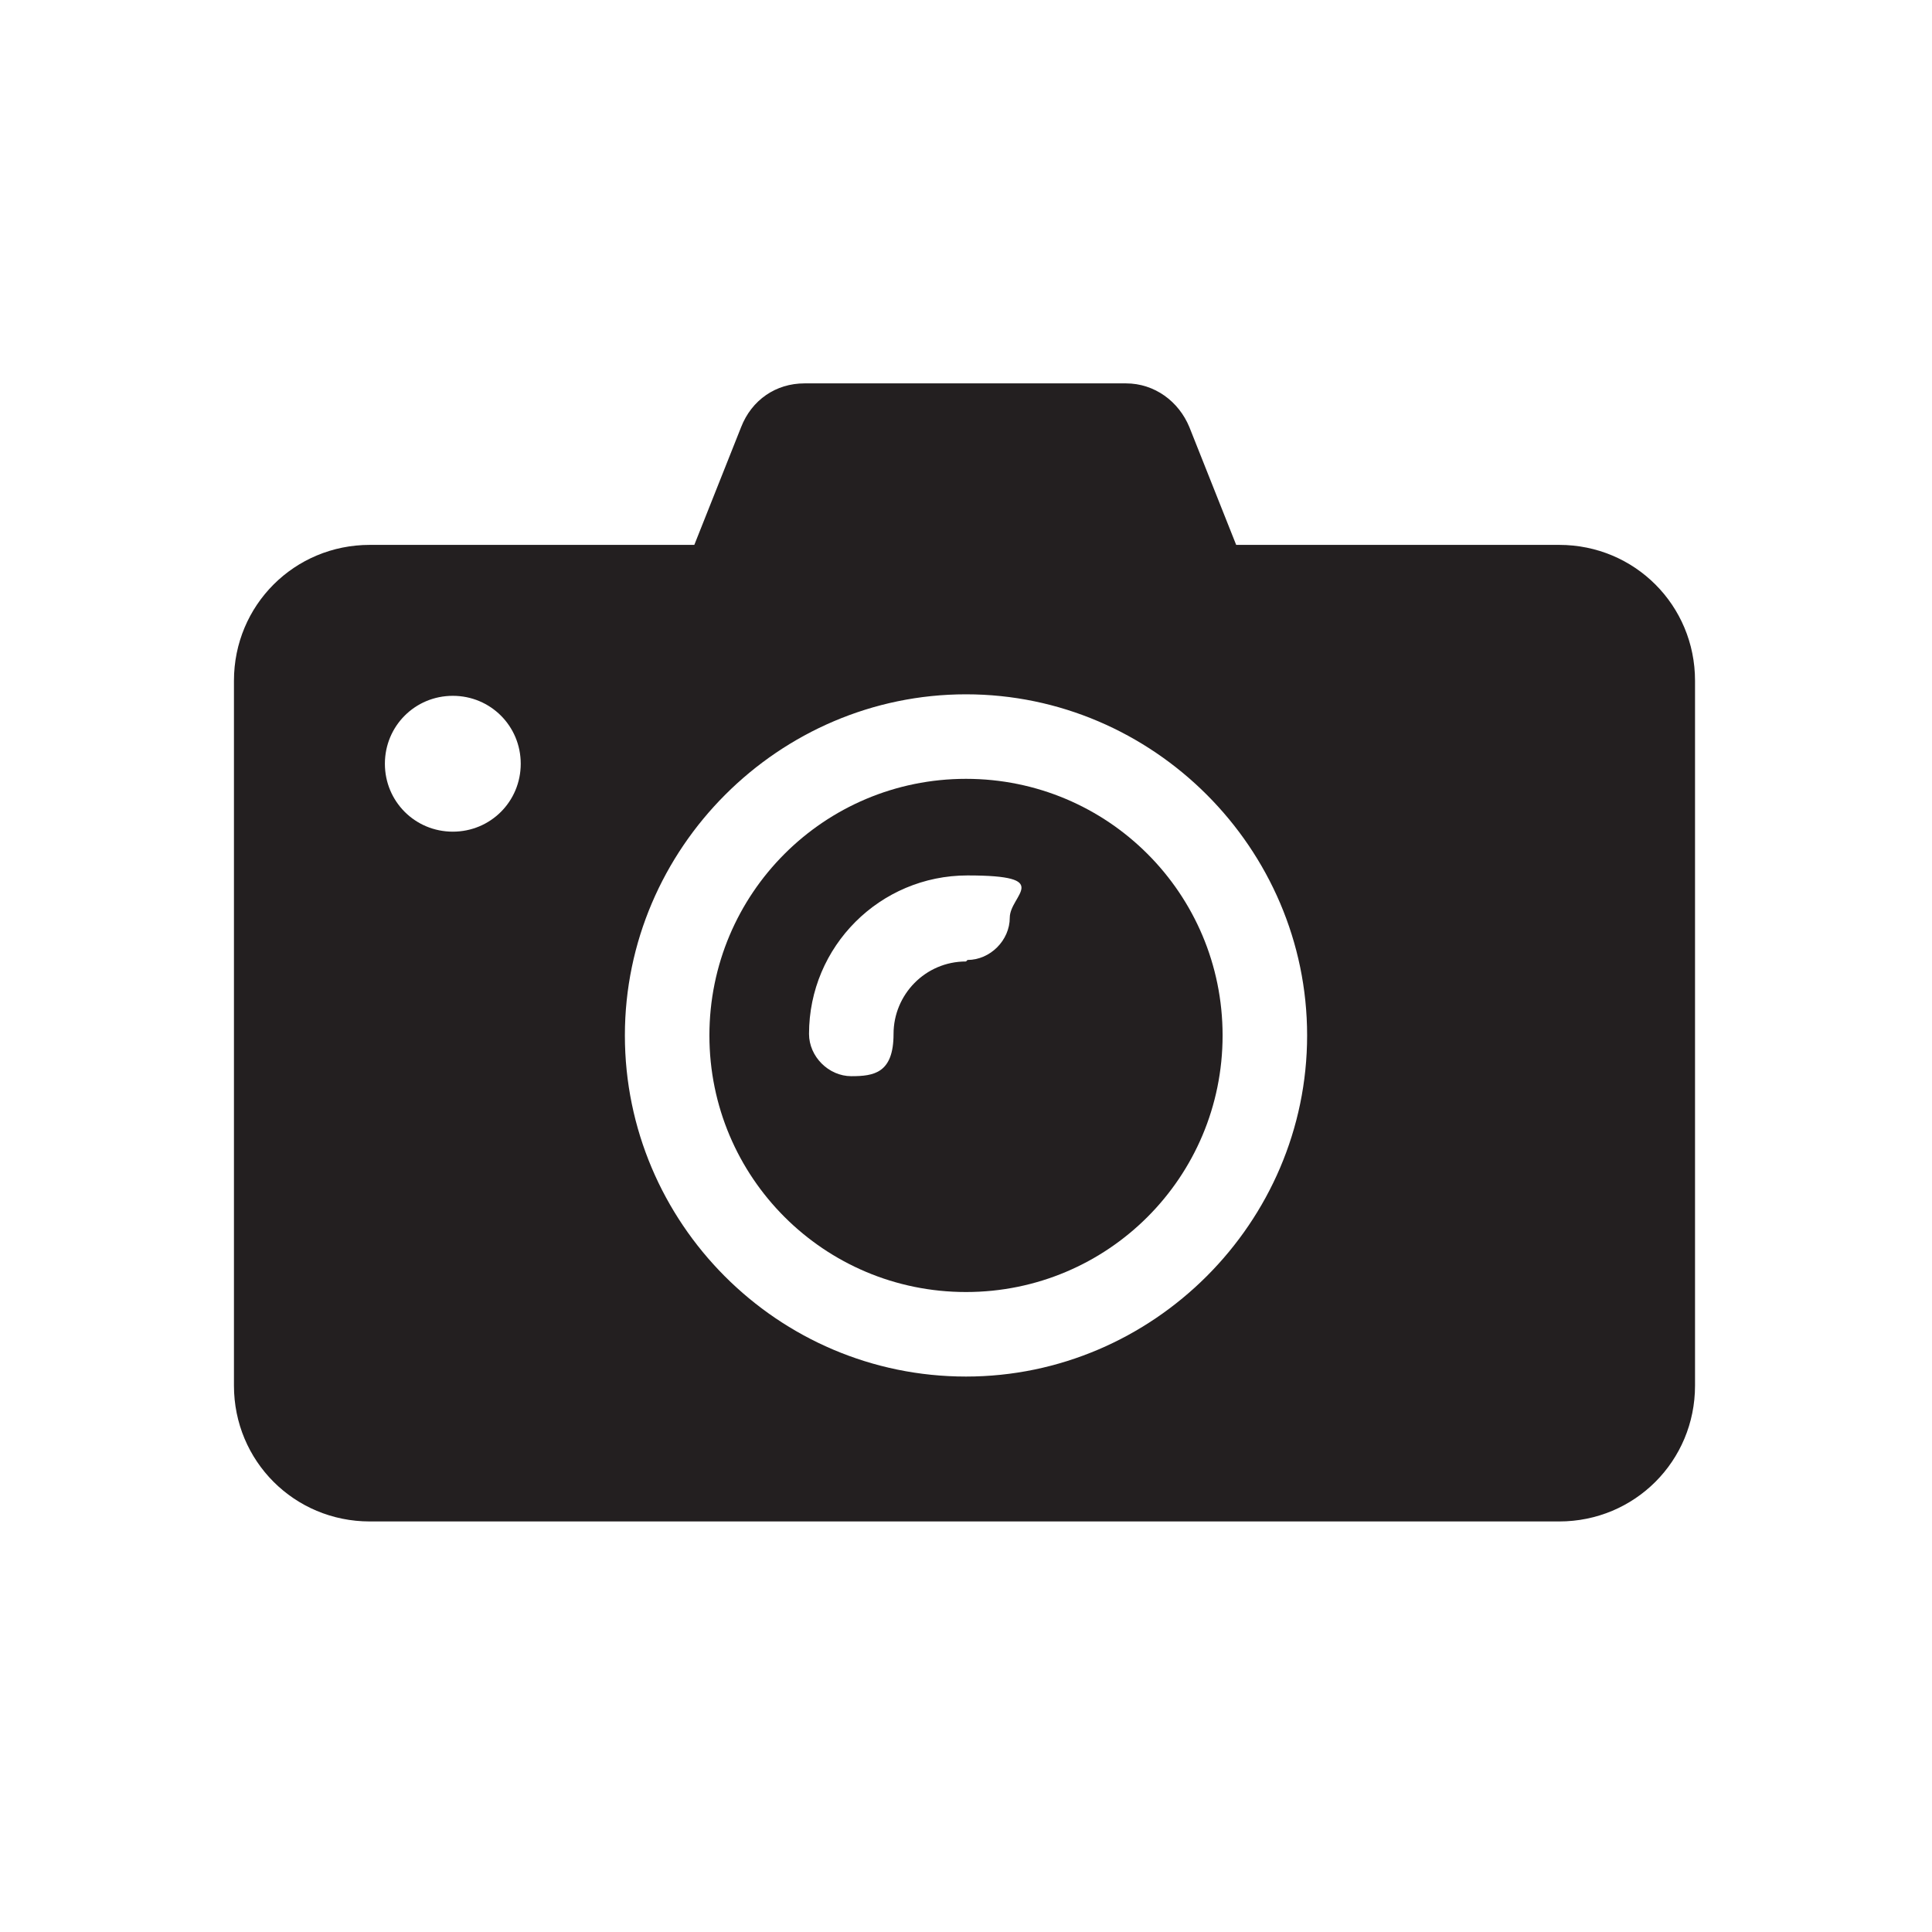 <?xml version="1.0" encoding="UTF-8"?>
<svg xmlns="http://www.w3.org/2000/svg" version="1.1" viewBox="0 0 128 128">
  <!-- Generator: Adobe Illustrator 29.3.1, SVG Export Plug-In . SVG Version: 2.1.0 Build 151)  -->
  <defs>
    <style>
      .st0 {
        stroke-width: 2px;
      }

      .st0, .st1, .st2, .st3, .st4 {
        stroke-miterlimit: 10;
      }

      .st0, .st1, .st4 {
        stroke: #231f20;
      }

      .st0, .st2, .st4 {
        fill: none;
      }

      .st5, .st3 {
        fill: #231f20;
      }

      .st6, .st1 {
        fill: #fff;
      }

      .st2 {
        stroke-linecap: round;
      }

      .st2, .st3 {
        stroke: #fff;
      }

      .st7 {
        fill: #58595b;
      }

      .st8 {
        display: none;
      }

      .st9 {
        fill: #d1d3d4;
      }
    </style>
  </defs>
  <g id="Layer_1" class="st8">
    <rect class="st9" x="-147.8" width="128" height="128" rx="5.7" ry="5.7"/>
    <rect class="st9" x="287.6" width="128" height="128" rx="5.7" ry="5.7"/>
    <rect class="st9" x="424.8" width="128" height="128" rx="5.7" ry="5.7"/>
    <rect class="st9" x="562" width="128" height="128" rx="5.7" ry="5.7"/>
    <rect class="st9" x="699.2" width="128" height="128" rx="5.7" ry="5.7"/>
    <rect class="st9" x="836.3" width="128" height="128" rx="5.7" ry="5.7"/>
    <rect class="st9" x="975.8" width="128" height="128" rx="5.7" ry="5.7"/>
    <rect class="st9" x="1115.2" width="128" height="128" rx="5.7" ry="5.7"/>
    <rect class="st9" x="1254.6" width="128" height="128" rx="5.7" ry="5.7"/>
    <rect class="st9" x="1394" width="128" height="128" rx="5.7" ry="5.7"/>
    <rect class="st9" x="1532.5" width="128" height="128" rx="5.7" ry="5.7"/>
    <rect class="st9" x="1810.4" width="128" height="128" rx="5.7" ry="5.7"/>
    <rect class="st9" x="1669" width="128" height="128" rx="5.7" ry="5.7"/>
    <g id="scuba">
      <path class="st7" d="M1485.8,92.1c4.4,1.7,9.4-.5,11.1-4.9s-.5-9.4-4.9-11.1c-4.4-1.7-9.4.5-11.1,4.9-1.7,4.4.5,9.4,4.9,11.1h0Z"/>
      <path class="st7" d="M1495.5,95.8l-14.3-.9-7-12.4c-.7-2-2.4-3.6-4.7-4.1l-34.6-8.9-12.9-17c-1.6-1.6-4.2-1.8-6-.3-1.8,1.6.5,3.4,2.1,5.2l9.8,19.5c.6.9,2,2,3,2.3l36.9,12.4,6.7,9.9.2.2c.8,1.1,2.1,1.8,3.5,1.8h17c2.1,0,3.9-1.7,4-3.8.1-2.2-1.6-4.1-3.8-4.2h0Z"/>
      <path class="st7" d="M1470.2,76.8l1.6.5c3,.8,6.1-1,6.9-4,.7-3-1-6.1-4-6.9l-1.6-.4-20.2-5.3c-1.2-.3-2.4.5-2.8,1.7l-1.6,6.3c-.3,1.2.4,2.5,1.6,2.8l20.1,5.2h0Z"/>
      <path class="st7" d="M1479.4,74.9h.4c.7.2,1.2-.4,1.2-1.3,0-.9-.5-1.7-1.2-1.8h-.4c0,0-4.5-.8-4.5-.8-.3,0-.5.2-.5.6v1.9c0,.4.2.7.5.8l4.5.8h0Z"/>
      <path class="st7" d="M1489.3,29.6c-2.3,2.3-5.9,2.2-8.2,0-2.7-2.7-7-2.8-9.8-.2-.1,0-4.3,4.2-8.4.2-1.3-1.3-3.1-2.1-5-2.1h0c-3.2,0-4.8,2-5,2.1-2.3,2.3-5.9,2.2-8.2,0s-7.2-2.8-10,0c-2.2,2.2-5.9,2.3-8.2,0-2.8-2.8-7.2-2.7-10,0l.9.9c2.2-2.2,5.8-2.4,8.2,0,1.3,1.3,3.1,2.1,5,2.1s3.6-.7,5-2.1c2.3-2.3,5.9-2.2,8.2,0,2.7,2.7,7,2.8,9.8.2.2-.1,1.6-1.9,4.3-1.9h0c1.6,0,3,.6,4.1,1.7,3.2,3.2,6.3,2.4,10,0,2.2-2.2,5.9-2.3,8.2,0,2.7,2.7,7.2,2.8,10,0,2.3-2.3,5.9-2.2,8.2,0l.9-.9c-2.7-2.8-7.2-2.8-10,0h0Z"/>
      <path class="st7" d="M1489.3,36.1c-2.3,2.3-5.9,2.2-8.2,0-2.7-2.7-7-2.8-9.8-.2-.1,0-4.3,4.2-8.4.2-1.3-1.3-3.1-2.1-5-2.1h0c-3.2,0-4.8,2-5,2.1-2.3,2.3-5.9,2.2-8.2,0s-7.2-2.8-10,0c-2.2,2.2-5.9,2.3-8.2,0-2.8-2.8-7.2-2.7-10,0l.9.9c2.2-2.2,5.8-2.3,8.2,0,1.3,1.3,3.1,2.1,5,2.1s3.6-.7,5-2.1c2.3-2.3,5.9-2.2,8.2,0,2.7,2.7,7,2.8,9.8.2.2-.1,1.6-1.9,4.3-1.9h0c1.6,0,3,.6,4.1,1.7,3.2,3.2,6.3,2.4,10,0,2.2-2.2,5.9-2.3,8.2,0,2.7,2.7,7.2,2.8,10,0,2.3-2.3,5.9-2.2,8.2,0l.9-.9c-2.7-2.8-7.2-2.8-10,0h0Z"/>
      <path class="st7" d="M1418.1,57.5s-12.1-4-10.7-15.6c1-8.7,2.3-6,2.3-6,0,0-3.8,14,7,14.2,6.7.2,6.7,4.1,6.7,4.1"/>
    </g>
    <g id="skiing">
      <path id="path5118" class="st7" d="M1007.2,74.5c-.7-4.6-.9-5.5-1.4-8.9,1.4,0,2.5,1.8,2.9,4.4s0,4.5-1.5,4.5Z"/>
      <path id="path2446" class="st7" d="M988.8,83.6c-1.2,0-2.3.8-2.4,2-.1,1.2.7,2.3,1.9,2.5l56.4,12.3h0c16.6,3.5,25.4,5,30.9,5.3s8.1-1.1,10.2-2.6c.7-.4,1.2-1.3,1.1-2.1,0-.9-.6-1.6-1.4-1.9-.8-.3-1.7-.2-2.4.4-2,1.4-2.4,2-7.2,1.7-4.8-.3-13.6-1.8-30.2-5.2l-56.3-12.3c-.2,0-.3,0-.5,0h0Z"/>
      <path id="path2452" class="st7" d="M1070.5,36.2c-2.5,3.9-7.7,5-11.6,2.5-3.9-2.5-5-7.7-2.5-11.6s7.7-5,11.6-2.5,5,7.7,2.5,11.6Z"/>
      <rect id="rect2459" class="st7" x="1019.8" y="44.2" width="41.2" height="10.9" rx="3.3" ry="3.3" transform="translate(191.4 653) rotate(-38.1)"/>
      <path id="path2469" class="st7" d="M1025.2,55.5c-1.4,0-2.6.8-3.2,2.1-.5,1.3-.2,2.8.8,3.7l13.6,13.6-8.9,13.8c-1,1.6-.6,3.7,1,4.7s3.7.6,4.7-1l10.4-16.1c.9-1.3.7-3.1-.4-4.2l-15.5-15.5c-.6-.7-1.5-1-2.4-1h0Z"/>
      <path id="path2471" class="st7" d="M1071.2,57.4c0,.4-.4.9-1,1l-57.6,11.3c-.6.1-9.9,1.6-11.6,1.6,1.5-.6,9.6-2.7,11.2-3l57.7-11.3c.6-.1,1.2.1,1.3.5Z"/>
      <path id="path2457" class="st7" d="M1052.8,36.6c-1.1-.5-1.4-1.3-2.3-.6-.8.7-1.2,1.7-.8,2.8l5.3,18.5c.4,1.5,2,2.5,3.6,2.4l14.9-1.2c1.2,0,2.1-.6,2.5-1.6s.2-2.1-.6-3-2-1.3-3.1-1.2l-12.1,1-3.8-13.4-1.5-1.7c-.2-1-1.1-1.5-2.1-1.9h0Z"/>
      <path id="path51181" class="st7" d="M1007.2,294.5c-.7-4.6-.9-5.5-1.4-9,1.4,0,2.5,1.8,2.9,4.4s0,4.5-1.5,4.5Z"/>
      <path id="path24461" class="st7" d="M988.8,303.6c-1.2,0-2.3.8-2.4,2-.1,1.2.7,2.3,1.9,2.5l56.4,12.3h0c16.6,3.5,25.4,5,30.9,5.3s8.1-1.1,10.2-2.6c.7-.5,1.2-1.3,1.1-2.1,0-.9-.6-1.6-1.4-1.9-.8-.3-1.7-.2-2.4.4-2,1.4-2.4,2-7.2,1.7s-13.6-1.8-30.2-5.2l-56.3-12.3c-.2,0-.3,0-.5,0h0Z"/>
      <path id="path24521" class="st7" d="M1070.5,256.3c-2.5,3.9-7.7,5-11.6,2.5-3.9-2.5-5-7.7-2.5-11.6s7.7-5,11.6-2.5c3.9,2.5,5,7.7,2.5,11.6h0Z"/>
      <rect id="rect24591" class="st7" x="1019.8" y="264.2" width="41.2" height="10.9" rx="3.3" ry="3.3" transform="translate(55.5 699.9) rotate(-38.1)"/>
      <path id="path24691" class="st7" d="M1025.2,275.5c-1.4,0-2.6.8-3.2,2.1-.5,1.3-.2,2.8.8,3.7l13.6,13.6-8.9,13.8c-1,1.6-.6,3.7,1,4.7s3.7.6,4.7-1l10.4-16.1c.9-1.3.7-3.1-.4-4.2l-15.5-15.5c-.6-.7-1.5-1-2.4-1h0Z"/>
      <path id="path24711" class="st7" d="M1071.2,277.5c0,.4-.4.9-1,1l-57.6,11.3c-.6.1-9.9,1.6-11.6,1.6,1.5-.6,9.6-2.7,11.2-3l57.7-11.3c.6-.1,1.2.1,1.3.5h0Z"/>
      <path id="path24571" class="st7" d="M1052.8,256.7c-1.1-.5-1.4-1.3-2.3-.6-.8.6-1.2,1.7-.8,2.8l5.3,18.5c.4,1.5,2,2.5,3.6,2.4l14.9-1.2c1.2,0,2.1-.6,2.5-1.6s.2-2.1-.6-3c-.8-.9-2-1.3-3.1-1.2l-12.1,1-3.8-13.4-1.5-1.7c-.2-1-1.1-1.5-2.1-1.9h0Z"/>
    </g>
    <g id="Cit_Science" class="st8">
      <g>
        <path class="st7" d="M90.9,94.5h-13.7l-4.2-13.2c7-3.9,11.4-11.3,11.4-19.4s-6.5-18.4-15.8-21.2l.5-.8c.9-1.6.4-3.7-1.3-4.7l-5.2-3c-1.6-1-3.7-.4-4.7,1.3l-14,24.5c-.2.3-.2.7-.1,1,0,.3.3.6.6.8l8.9,5.1c.2.1.4.2.7.2.5,0,.9-.2,1.2-.7l9.2-16.2c6.7,1,11.8,6.8,11.8,13.7s-2.6,9.4-6.8,11.9c-1.1-.9-2.5-1.4-4-1.4h-25.4c-1.9,0-3.4,1.6-3.4,3.4s1.5,3.4,3.4,3.4h15.4l-4.8,15.1h-13.7c-.7,0-1.3.6-1.3,1.3v6.6c0,.7.6,1.3,1.3,1.3h53.8c.7,0,1.3-.6,1.3-1.3v-6.6c0-.7-.6-1.3-1.3-1.3h0ZM64,77.1c2.2,0,4,1.8,4,4s-1.8,4-4,4-4-1.8-4-4,1.8-4,4-4Z"/>
        <path class="st7" d="M64,82.8c.9,0,1.7-.7,1.7-1.7s-.7-1.7-1.7-1.7-1.7.7-1.7,1.7.7,1.7,1.7,1.7Z"/>
        <path class="st7" d="M43.2,65.2l6.2,3.6c.2.1.4.2.7.2.5,0,.9-.2,1.2-.7l.6-1.1-8.5-4.9-.6,1.1c-.2.3-.2.7-.1,1,0,.3.3.6.6.8Z"/>
        <path class="st7" d="M69.3,32.9c.2.1.4.3.6.4l1.6-2.8c.4-.6.1-1.5-.5-1.8l-4.4-2.5c-.3-.2-.7-.2-1-.1-.3,0-.6.3-.8.6l-1.6,2.8c.3.1.6.2.9.4l5.2,3h0Z"/>
      </g>
    </g>
  </g>
  <g id="SUP" class="st8">
    <g id="SUP1" data-name="SUP">
      <path class="st5" d="M103.7,110.4c-3.1,3.1-8,3-11.1,0-3.6-3.7-9.5-3.7-13.2-.3-.2,0-5.9,5.7-11.3.3-1.8-1.8-4.2-2.8-6.8-2.8h0c-4.3,0-6.5,2.7-6.8,2.8-3.1,3.1-8,3-11.1,0s-9.8-3.7-13.5,0c-3,3-8,3.1-11.1,0s-9.8-3.7-13.5,0l1.2,1.2c3-3,7.9-3.2,11.1,0,1.8,1.8,4.2,2.8,6.8,2.8s4.9-.9,6.8-2.8c3.1-3.1,8-3,11.1,0,3.6,3.6,9.5,3.7,13.3.3.3-.2,2.1-2.5,5.8-2.5h0c2.1,0,4.1.8,5.6,2.3,4.3,4.3,8.5,3.2,13.5,0,3-3,8-3.1,11,0,3.7,3.7,9.7,3.8,13.5,0s8.1-3,11.1,0l1.2-1.2c-3.7-3.7-9.8-3.7-13.5,0h0Z"/>
      <path id="path24522" class="st5" d="M72.5,10.1c1.7,5.3-1.2,10.9-6.5,12.6-5.3,1.7-10.9-1.2-12.6-6.5-1.7-5.3,1.2-10.9,6.5-12.6,5.3-1.7,10.9,1.2,12.6,6.5Z"/>
      <path id="rect24592" class="st5" d="M60.1,25.1l4.5.2c1.9,0,3.5,1.7,3.5,3.6l-.3,35.9c0,1.9-1.6,3.4-3.5,3.3l-4.5-.2c-1.9,0-3.5-1.7-3.5-3.6l.3-35.9c0-1.9,1.6-3.4,3.5-3.3Z"/>
      <path id="rect24593" class="st5" d="M60.4,66.3h3.3c1.4.1,2.5,1.3,2.5,2.7l-.6,26.7c0,1.4-1.2,2.5-2.6,2.5h-3.3c-1.4-.1-2.5-1.3-2.5-2.7l.6-26.7c0-1.4,1.2-2.5,2.6-2.5Z"/>
      <path id="path24441" class="st5" d="M61.7,27.6c-1,.4-1.8,1.2-2.2,2.2-.3,1-.1,2.2.5,3.1l13,18.2c1,1.5,3.1,1.9,4.6.9l14.4-8.8c1.1-.6,1.8-1.8,1.8-3,0-1.3-.7-2.4-1.8-3s-2.5-.5-3.5.2l-11.7,7.2-11.1-15.6c-.9-1.3-2.5-1.8-4-1.3Z"/>
      <path id="path34441" class="st5" d="M60.7,29.1c-1.1.2-2.1.9-2.7,1.9s-.5,2.2,0,3.3l11.5,24.1c.1.3.3.6.5.8l11.2,12.9c1.3,1.5,3.6,1.7,5.1.4s1.7-3.6.4-5.1l-10.9-12.5-11.2-23.7c-.7-1.5-2.2-2.3-3.8-2.1Z"/>
      <path id="path34361" class="st5" d="M90.6,35.6c.5.1.8.8.7,1.6l-14.9,73.1c-.1.7-2.9,12.4-3.8,14.4,0-2,1.5-12.6,1.9-14.6l14.9-73.3c.2-.8.7-1.4,1.3-1.2h0Z"/>
      <path class="st5" d="M4.8,98.1h118.5c1.9,0,3.4,1.5,3.4,3.4h0c0,1.9-1.5,3.4-3.4,3.4H4.8c-1.9,0-3.4-1.5-3.4-3.4h0c0-1.9,1.5-3.4,3.4-3.4Z"/>
      <path class="st5" d="M72.6,124.8h0c-2.6-.5-5.2-3.1-4.7-5.6l2-5.8c.5-2.6,3.2-6.1,5.8-5.7h0c2.6.5,3.9,4.8,3.5,7.3v6.1c-.6,2.6-4,4.1-6.5,3.6Z"/>
    </g>
  </g>
  <g id="photography">
    <g id="photography1" data-name="photography">
      <g>
        <path class="st5" d="M64,51.6c-9.4,0-17,7.6-17,17s7.6,17,17,17,17-7.6,17-17-7.6-17-17-17ZM64,63.7c-2.7,0-4.8,2.2-4.8,4.8s-1.3,2.8-2.8,2.8-2.8-1.3-2.8-2.8c0-5.8,4.7-10.5,10.5-10.5s2.8,1.3,2.8,2.8-1.3,2.8-2.8,2.8h0Z"/>
        <path class="st5" d="M103.4,36.1h-21.5l-3.1-7.8c-.7-1.7-2.3-2.9-4.2-2.9h-21.3c-1.9,0-3.5,1.1-4.2,2.9l-3.1,7.8h-21.5c-5,0-9,4-9,9v46.7c0,5,4,9,9,9h78.8c5,0,9-4,9-9v-46.7c0-5-4-9-9-9ZM30,55.1c-2.5,0-4.5-2-4.5-4.5s2-4.5,4.5-4.5,4.5,2,4.5,4.5-2,4.5-4.5,4.5ZM64,91.2c-12.5,0-22.6-10.2-22.6-22.6s10.2-22.6,22.6-22.6,22.6,10.2,22.6,22.6-10.2,22.6-22.6,22.6Z"/>
      </g>
    </g>
  </g>
  <g id="mountaineer" class="st8">
    <g id="mountaineering">
      <g>
        <g>
          <path class="st5" d="M55.5,26.9c5.9-2.1,8.9-8.7,6.7-14.9-2.2-6.1-8.7-9.5-14.5-7.4-5.9,2.1-8.9,8.7-6.7,14.9,2.2,6.1,8.7,9.5,14.5,7.4Z"/>
          <path class="st5" d="M70.7,46.1c.5.2,1,.3,1.5.3.9,0,1.9-.3,2.6-1l16.5-15c1.6-1.4,1.7-3.9.2-5.5-1.4-1.6-3.9-1.7-5.5-.2l-14.6,13.4-14.3-6.1c-.7-.5-1.6-.8-2.5-1.1h0s0,0-.1,0c-.1,0-.3,0-.4-.1-.1,0-.2,0-.3,0-.1,0-.3,0-.4,0-.1,0-.2,0-.4,0-.1,0-.2,0-.4,0-.1,0-.3,0-.4,0,0,0,0,0,0,0-1,0-2,.3-2.9.7l-27.1,7.1c-1.3.4-2.4,1.4-2.7,2.7-.4,1.3,0,2.8,1,3.7l15,15.3c.8.8,1.8,1.2,2.8,1.2s2-.4,2.7-1.1c1.5-1.5,1.6-3.9,0-5.5l-10.3-10.5,13.8-3.6-2.1,22.4c-.1,1.4.1,2.8.7,4,.2,1.2,1,2.4,2.2,2.9,1.2,1,2.7,1.7,4.4,1.9l13.3,5.7,8,22.4c.6,1.6,2.1,2.6,3.6,2.6s.9,0,1.3-.2c2-.7,3.1-2.9,2.3-4.9l-8.6-23.9c-.4-1-1.1-1.8-2.1-2.2l-9.5-4.1c0,0,0-.2.1-.3l7.6-4,18,20c.6.7,1.4,1,2.3,1s1.5-.3,2-.8c1.3-1.1,1.4-3.1.2-4.3l-19.6-21.8c-.9-1-2.5-1.3-3.7-.7l-5.8,3.1,1.7-17.5,10,4.3h0Z"/>
        </g>
        <polygon class="st5" points="30.7 148 63.9 107.6 78.5 101.2 104.9 57 117.9 43.4 136.5 6.6 136.5 148 30.7 148"/>
        <polygon class="st5" points="128.7 -25.5 67.4 50.5 37.6 56.7 7.8 129.8 9.6 129.8 38.9 58.2 68.4 52 130 -24.4 128.7 -25.5"/>
      </g>
    </g>
  </g>
  <g id="snorkel" class="st8">
    <g id="snorkel1" data-name="snorkel">
      <g>
        <path class="st5" d="M100.7,65.8h-14.6v-8.9h14.6c1.3,0,2.4,1.1,2.4,2.4v4.1c0,1.3-1.1,2.4-2.4,2.4Z"/>
        <path class="st5" d="M66.4,89.7c-1.6-.5-3.4.4-3.9,2-.3.9-2.4,2.3-5.5,2.3s-5.1-1.3-5.4-2.3c-.6-1.6-2.4-2.5-4-1.9-1.6.6-2.5,2.4-1.9,4,1,2.7,3.5,4.7,6.7,5.7v1.1c0,.9.7,1.7,1.7,1.7h6.8c.9,0,1.7-.7,1.7-1.7v-.9c0-.2,0-.3,0-.5,3-1.1,5.2-3.2,6-5.7.5-1.6-.4-3.4-2-3.9h0Z"/>
        <path class="st5" d="M73.6,79.3c-7,0-13.2-4.2-15.8-10.8-.3-.8-.4-1.3-1.1-1.3s-.7.5-1,1.3c-2.5,6.5-8.7,10.8-15.8,10.8s-16.9-7.6-16.9-16.9,6.5-15.9,15.9-15.9h35.6c9.4,0,15.9,6.5,15.9,15.9s-7.6,16.9-16.9,16.9ZM56.8,62.2c2.7,0,4.8,2.2,5.7,4.5,1.8,4.6,6.2,7.6,11.1,7.6s11.9-5.3,11.9-11.9-4.4-10.9-10.9-10.9h-35.6c-6.5,0-10.9,4.4-10.9,10.9s5.3,11.9,11.9,11.9,9.3-3,11.1-7.6c.9-2.2,3-4.5,5.7-4.5Z"/>
        <path class="st5" d="M98.4,13.4h-5.8c-.2,0-.5,0-.7,0v41.9h7.2V13.3c-.2,0-.5,0-.7,0Z"/>
        <path class="st5" d="M92.6,7.5h5.8c.9,0,1.7.7,1.7,1.7v.9c0,.9-.7,1.7-1.7,1.7h-5.8c-.9,0-1.7-.7-1.7-1.7v-.9c0-.9.7-1.7,1.7-1.7Z"/>
        <path class="st5" d="M91.9,67.4v30.6c0,8.7-7.1,15.8-15.8,15.8s-12.2-4.1-14.6-9.8h-.7c0,0-.2,0-.3,0h-6.6c2.6,9.8,11.6,17,22.2,17s23-10.3,23-23v-30.6h-7.2Z"/>
      </g>
    </g>
  </g>
  <g id="scuba1" data-name="scuba" class="st8">
    <g id="scuba2" data-name="scuba">
      <path class="st5" d="M105.7,101.9c5.9,2.3,12.6-.7,14.9-6.6,2.3-5.9-.7-12.6-6.6-14.9-5.9-2.3-12.6.7-14.9,6.6-2.3,6,.7,12.6,6.6,14.9h0Z"/>
      <path class="st5" d="M118.7,106.8l-19.3-1.2-9.4-16.6c-1-2.7-3.3-4.8-6.3-5.5l-46.6-11.9-17.3-22.9c-2.1-2.2-5.7-2.4-8-.4-2.4,2.1.7,4.6,2.8,7.1l13.2,26.2c.8,1.3,2.7,2.7,4.1,3.1l49.7,16.8,9.1,13.4.2.3c1,1.5,2.8,2.5,4.7,2.5h22.8c2.8,0,5.2-2.2,5.4-5.1.2-3-2.1-5.5-5-5.7h0Z"/>
      <path class="st5" d="M84.6,81.3l2.2.6c4,1,8.2-1.3,9.2-5.4,1-4-1.4-8.2-5.4-9.2l-2.2-.6-27.2-7.1c-1.7-.4-3.3.6-3.7,2.3l-2.2,8.5c-.4,1.7.5,3.4,2.2,3.8l27,7h0Z"/>
      <path class="st5" d="M97,78.7h.5c.9.2,1.6-.6,1.7-1.8,0-1.2-.7-2.3-1.6-2.4h-.5c0,0-6-1.1-6-1.1-.4,0-.7.3-.7.8v2.5c0,.5.2.9.6,1l6,1h0Z"/>
      <path class="st5" d="M110.3,17.7c-3.1,3.1-8,3-11,0-3.6-3.6-9.4-3.7-13.2-.3-.2,0-5.8,5.6-11.3.3-1.8-1.8-4.2-2.8-6.7-2.8h0c-4.2,0-6.5,2.7-6.7,2.8-3.1,3.1-8,3-11,0s-9.7-3.7-13.4,0c-3,3-7.9,3.1-11,0-3.8-3.8-9.8-3.7-13.4,0l1.2,1.2c2.9-2.9,7.8-3.2,11,0,1.8,1.8,4.2,2.8,6.7,2.8s4.9-.9,6.7-2.8c3.1-3.1,8-3,11,0,3.6,3.6,9.4,3.7,13.2.3.3-.2,2.1-2.5,5.8-2.5h0c2.1,0,4,.8,5.5,2.3,4.3,4.2,8.4,3.2,13.4,0,3-3,7.9-3.1,11,0,3.7,3.7,9.7,3.7,13.4,0,3.1-3.1,8-3,11,0l1.2-1.2c-3.7-3.7-9.7-3.7-13.4,0h0Z"/>
      <path class="st5" d="M110.3,26.5c-3.1,3.1-8,3-11,0-3.6-3.6-9.4-3.7-13.2-.3-.2,0-5.8,5.6-11.3.3-1.8-1.8-4.2-2.8-6.7-2.8h0c-4.2,0-6.5,2.7-6.7,2.8-3.1,3.1-8,3-11,0s-9.7-3.7-13.4,0c-3,3-7.9,3.1-11,0-3.8-3.8-9.8-3.7-13.4,0l1.2,1.2c2.9-2.9,7.8-3.2,11,0,1.8,1.8,4.2,2.8,6.7,2.8s4.9-.9,6.7-2.8c3.1-3.1,8-3,11,0,3.6,3.6,9.4,3.7,13.2.3.3-.2,2.1-2.5,5.8-2.5h0c2.1,0,4,.8,5.5,2.3,4.3,4.2,8.4,3.2,13.4,0,3-3,7.9-3.1,11,0,3.7,3.7,9.7,3.7,13.4,0,3.1-3.1,8-3,11,0l1.2-1.2c-3.7-3.7-9.7-3.7-13.4,0h0Z"/>
      <path class="st5" d="M14.6,55.4S-1.7,49.9.1,34.4c1.4-11.6,3.1-8,3.1-8,0,0-5.1,18.8,9.4,19.2,9,.2,9,5.5,9,5.5"/>
    </g>
  </g>
  <g id="helicopter" class="st8">
    <g id="helicopter1" data-name="helicopter">
      <g>
        <path class="st5" d="M80,51c-1-1.8-2.8-2.9-4.9-2.9h-7.6c-2,0-3.8,1.1-4.8,2.8l-3.2,5.7,22.4-1.9-1.9-3.6h0Z"/>
        <path class="st5" d="M126.9,42.7h-55.5c-.6,0-1.1-.5-1.1-1.1s.5-1.1,1.1-1.1h55.5c.6,0,1.1.5,1.1,1.1s-.5,1.1-1.1,1.1Z"/>
        <path class="st5" d="M71.4,49.9c-1.1,0-1.9-.8-1.9-1.9v-7.7c0-1.1.8-1.9,1.9-1.9s1.9.8,1.9,1.9v7.7c0,1.1-.8,1.9-1.9,1.9Z"/>
        <path class="st5" d="M71.4,42.7H15.9c-.6,0-1.1-.5-1.1-1.1s.5-1.1,1.1-1.1h55.5c.6,0,1.1.5,1.1,1.1s-.5,1.1-1.1,1.1Z"/>
        <path class="st5" d="M82.7,54.7c-1.1-.3-2.5-.4-4.2-.4-10.5,0-30.5,4.4-30.5,4.4l-29.9,1.4-11.1-16.2H-.8l9.6,21.4h40.4s17.9,16.7,21.7,16.7h28.9c8.4,0,13-2.1,13-6.6,0-9.5-22.4-18.9-30.2-20.8ZM82.3,75.6l-12.4-.6c-1,0-1.9-.7-2.2-1.7l-3.6-11c-.5-1.5.6-3,2.3-3.1l10-.3c1,0,1.9.5,2.3,1.3l6.1,12c.8,1.6-.5,3.5-2.3,3.4h0ZM110.3,76.7h0c0,0-5.6.9-14.7-2.3-2.3-.8-7.3-10.1-10.3-16.6,3.8,1.3,9.2,3.5,14.3,6.4,7,4,11,8.1,11,11.3s0,.8-.2,1.2h0Z"/>
        <path class="st5" d="M111.3,86.5c-.5-.2-1,0-1.2.5,0,0-.8,1.6-4.6,1.6h-5.7l-3.8-6.9c-.3-.5-.8-.6-1.3-.4s-.6.8-.4,1.3l3.3,6h-29.1l3.3-6c.3-.5,0-1-.4-1.3-.5-.3-1,0-1.3.4l-3.8,6.9h-8.1c-.5,0-1,.4-1,1s.4,1,1,1h47.3c5.2,0,6.3-2.5,6.4-2.8.2-.5,0-1-.5-1.2h0Z"/>
      </g>
    </g>
  </g>
  <g id="submarine" class="st8">
    <g id="submarine1" data-name="submarine">
      <g>
        <path class="st5" d="M6.5,90.6c-.3.9-.1,1.8.4,2.6.5.7,1.4,1.2,2.3,1.2h11.3c.8,0,1.5-.3,2-.8l5.3-5.2-17.4-9.2s-3.8,11.5-3.8,11.5Z"/>
        <path class="st5" d="M10.4,52.5l17.4-9.2-5.3-5.2c-.5-.5-1.3-.8-2-.8h-11.3c-.9,0-1.8.4-2.3,1.2-.5.7-.7,1.7-.4,2.6l3.8,11.5h0Z"/>
        <path class="st5" d="M97.9,37.2h-45.8c-.5,0-.9.1-1.3.3L2.2,63.3c-.9.5-1.5,1.5-1.5,2.5s.6,2,1.5,2.5l48.6,25.7c.4.2.9.3,1.3.3h45.8c15.8,0,28.6-12.8,28.6-28.6s-12.8-28.6-28.6-28.6ZM94.2,87.4c-14.6,0-26.4-10.1-26.4-22.5s11.8-22.5,26.4-22.5,26.4,10.1,26.4,22.5-11.9,22.5-26.4,22.5Z"/>
        <path class="st5" d="M91.9,23c-.5-1-1.5-1.6-2.6-1.6h-17.2c-1.1,0-2.1.6-2.6,1.6l-4.9,9.9h32.1l-4.9-9.9h0Z"/>
      </g>
    </g>
  </g>
  <g id="skiing1" data-name="skiing" class="st8">
    <path id="path51181" data-name="path5118" class="st5" d="M26.5,77.3c-.9-5.8-1.1-7-1.8-11.4,1.8,0,3.1,2.3,3.7,5.7s0,5.7-1.8,5.7Z"/>
    <path id="path24461" data-name="path2446" class="st5" d="M3.1,88.9c-1.5,0-2.9,1-3.1,2.6-.2,1.5.9,2.9,2.4,3.2l71.8,15.7h0c21.1,4.4,32.4,6.4,39.4,6.8,7,.4,10.3-1.4,13-3.3.9-.6,1.5-1.6,1.4-2.7,0-1.1-.8-2-1.8-2.5-1-.4-2.2-.2-3,.5-2.5,1.8-3,2.5-9.2,2.2-6.2-.3-17.4-2.2-38.4-6.7L3.7,89c-.2,0-.4,0-.6,0h0Z"/>
    <path id="path24521" data-name="path2452" class="st5" d="M107.3,28.5c-3.2,5-9.8,6.4-14.8,3.2-5-3.2-6.4-9.8-3.2-14.8,3.2-5,9.8-6.4,14.8-3.2s6.4,9.8,3.2,14.8Z"/>
    <rect id="rect24591" data-name="rect2459" class="st5" x="42.6" y="38.7" width="52.5" height="13.9" rx="3.3" ry="3.3" transform="translate(-13.5 52.3) rotate(-38.1)"/>
    <path id="path24691" data-name="path2469" class="st5" d="M49.5,53c-1.8,0-3.4,1.1-4,2.7-.7,1.6-.3,3.5,1,4.7l17.3,17.3-11.4,17.6c-1.3,2-.7,4.7,1.3,6s4.7.7,6-1.3l13.3-20.5c1.1-1.7.9-4-.6-5.4l-19.8-19.8c-.8-.8-1.9-1.3-3.1-1.3h0Z"/>
    <path id="path24711" data-name="path2471" class="st5" d="M108.2,55.6c.1.5-.5,1.1-1.3,1.2l-73.4,14.4c-.7.2-12.6,2.1-14.8,2,1.9-.8,12.3-3.5,14.3-3.9l73.5-14.4c.8-.2,1.5.2,1.6.7Z"/>
    <path id="path24571" data-name="path2457" class="st5" d="M84.8,29c-1.4-.6-1.8-1.6-2.9-.8-1.1.8-1.5,2.2-1.1,3.5l6.7,23.5c.5,1.9,2.5,3.3,4.6,3.1l19.1-1.5c1.5,0,2.7-.8,3.2-2s.2-2.7-.8-3.8-2.5-1.7-4-1.5l-15.5,1.2-4.9-17.1-1.9-2.2c-.3-1.2-1.4-1.9-2.6-2.4h0Z"/>
  </g>
  <g id="snow_shoe" class="st8">
    <g id="snowshoeing">
      <path id="path3427" class="st5" d="M102.9,117.1c0,6.3-8.3,4.8-18.4,4.8s-18.2-2.7-18.3-4.8c0-2,8.1-4.9,18.3-4.9s18.5-1.2,18.4,4.9Z"/>
      <path id="path2432" class="st5" d="M74.1,64.6c-1.7,0-3.2,1-3.8,2.5-.7,1.5-.4,3.3.7,4.5l14.8,17.5-4.9,23c-.4,1.5,0,3.2,1.2,4.2,1.2,1.1,2.8,1.4,4.3.9,1.5-.5,2.6-1.8,2.8-3.4l5.3-25c.3-1.3,0-2.6-.9-3.6l-16.2-19.2c-.8-1-2.1-1.6-3.4-1.6h0Z"/>
      <path id="path3446" class="st5" d="M55,111.5c-2.4,5.5-9.4.4-18.8-4.3-9.4-4.7-15.8-10.8-15.1-12.7.7-1.8,9.3-.6,18.7,4.1,9.4,4.7,17.6,7.5,15.2,12.9h0Z"/>
      <path id="path2434" class="st5" d="M67.2,62.3c-1.9,0-3.6,1.4-4.1,3.2l-6.2,21.3-20,8.2c-2.3.9-3.3,3.5-2.4,5.7.9,2.3,3.5,3.3,5.7,2.4l22-9c1.2-.5,2.2-1.6,2.5-2.8l6.8-23.3c.4-1.4.2-2.8-.7-4-.9-1.1-2.2-1.8-3.6-1.7h0Z"/>
      <path id="path2444" class="st5" d="M81.7,26.9c-1.1,0-2.2.7-2.8,1.7-.6,1-.7,2.2-.3,3.2l8.6,21.8c.7,1.8,2.6,2.7,4.4,2.1l16.8-5.3c1.3-.3,2.3-1.4,2.6-2.6.3-1.3-.1-2.6-1.1-3.5-1-.9-2.4-1.1-3.6-.7l-13.6,4.3-7.3-18.7c-.6-1.5-2.1-2.4-3.7-2.3h0Z"/>
      <path id="rect2436" class="st5" d="M78.5,25.9l4.6.9c3.1.6,5,3.4,4.4,6.2l-8.2,34.6c-.7,2.8-3.7,4.6-6.8,4l-4.6-.9c-3.1-.6-5-3.4-4.4-6.2l8.2-34.6c.7-2.8,3.7-4.6,6.8-4Z"/>
      <path id="path2438" class="st5" d="M95.6,11.6c0,5.9-4.8,10.6-10.6,10.6s-10.6-4.8-10.6-10.6S79.2,1,85,1s10.6,4.8,10.6,10.6Z"/>
      <path id="path3440" class="st5" d="M8.6,90.5c-.7-6.1-.9-7.4-1.4-12,1.9,0,3.2,2.5,3.6,6.1.4,3.5-.3,6-2.2,5.9h0Z"/>
      <path id="path3442" class="st5" d="M94.6,71.7c0,.6-.5,1.1-1.4,1.2l-77.2,11.5c-.8.2-13.3,1.6-15.5,1.4,2-.7,13-3,15.1-3.4l77.3-11.6c.8-.1,1.6.2,1.7.8h0Z"/>
      <path id="path3444" class="st5" d="M75.6,26.9c-1.2,0-2.4.5-3.1,1.5-.7,1-1,2.2-.6,3.4l7.5,26.9c0,.3.2.7.4.9l9.2,15.3c1.1,1.8,3.4,2.4,5.2,1.3s2.4-3.4,1.3-5.2l-9-14.9-7.3-26.4c-.4-1.6-1.9-2.8-3.6-2.8h0Z"/>
      <path id="path3434" class="st5" d="M121,121.4c-6.1.5-7.4.7-12,1.1.1-1.9,2.6-3.1,6.2-3.4,3.6-.3,5.9.5,5.8,2.4Z"/>
      <path id="path3436" class="st5" d="M104.4,34.8c.6,0,1.1.6,1.2,1.4l9.5,77.5c.1.8,1.2,13.3,1,15.5-.7-2-2.7-13-3-15.1l-9.6-77.6c0-.8.3-1.6.8-1.7Z"/>
    </g>
  </g>
  <g id="day_paddle" class="st8">
    <g id="day_paddle1" data-name="day_paddle">
      <g>
        <line class="st0" x1="771.7" y1="42.8" x2="786.1" y2="45.3"/>
        <line class="st0" x1="779.3" y1="38.5" x2="781.8" y2="53"/>
        <line class="st0" x1="736" y1="34.3" x2="790.3" y2="88.7"/>
        <line class="st0" x1="744.5" y1="73.4" x2="751.3" y2="80.2"/>
        <line class="st0" x1="739.4" y1="78.5" x2="746.2" y2="85.2"/>
        <path class="st0" d="M751.3,50c-22.5,22.4-25.5,48.8-25.5,48.8,0,0,26.7-3.5,49.1-25.8"/>
        <path class="st0" d="M778.3,69.4c19.5-21.6,22.2-45.3,22.2-45.3,0,0-23.8,3.1-45.3,22.2"/>
        <path class="st0" d="M772.7,63.8c.6-.6,1-1.1,1.1-1.3.8-1.3,1.2-2.8,1.2-4.4,0-4.7-3.8-8.5-8.5-8.5s-3.1.5-4.4,1.2c-.2.2-.7.6-1.3,1.1"/>
        <path class="st0" d="M757.2,55.4c-2.2,2.2-4.3,4.5-4.7,5.1-.8,1.3-1.2,2.8-1.2,4.4,0,4.7,3.8,8.5,8.5,8.5s3.1-.4,4.4-1.2c.7-.4,2.9-2.6,5.1-4.7"/>
        <path class="st0" d="M783.8,82.2c1.2-1.2,2.9-2,4.8-2s2.3.3,3.2.8c.6.3,7.3,4.7,8.5,6,1.7,1.7,1.8,3.9,1.8,5.1,0,2-1,3.5-3,5.5-2,2-3.5,3-5.5,3s-3.4-.2-5.1-1.8c-1.2-1.2-5.7-8-6-8.5-.5-1-.8-2.1-.8-3.2,0-1.9.8-3.6,2-4.8Z"/>
        <path class="st0" d="M742.5,40.8c-1.2,1.2-2.9,2-4.8,2s-2.3-.3-3.2-.8c-.6-.3-7.3-4.7-8.5-6-1.7-1.7-1.8-3.9-1.8-5.1,0-2,1-3.5,3-5.5,2-2,3.5-3,5.5-3s3.4.1,5.1,1.8c1.2,1.2,5.7,8,6,8.5.5,1,.8,2.1.8,3.2,0,1.9-.8,3.6-2,4.8Z"/>
      </g>
      <g>
        <line class="st0" x1="20.6" y1="22.2" x2="106.2" y2="107.7"/>
        <path class="st0" d="M44.7,47C9.3,82.3,4.6,123.8,4.6,123.8c0,0,42-5.4,77.3-40.6"/>
        <path class="st0" d="M87.3,77.5C117.9,43.5,122.2,6.2,122.2,6.2c0,0-37.4,4.9-71.3,35"/>
        <path class="st0" d="M95.9,97.5c1.9-1.9,4.6-3.1,7.6-3.1s3.6.5,5.1,1.3c.9.5,11.5,7.5,13.4,9.4,2.6,2.6,2.8,6.1,2.8,8,0,3.1-1.5,5.5-4.7,8.7-3.2,3.2-5.6,4.7-8.7,4.7s-5.4-.2-8-2.8c-1.9-1.9-8.9-12.5-9.4-13.4-.8-1.5-1.3-3.3-1.3-5.1,0-3,1.2-5.6,3.1-7.6Z"/>
        <path class="st0" d="M30.9,32.4c-1.9,1.9-4.6,3.1-7.6,3.1s-3.6-.5-5.1-1.3c-.9-.5-11.5-7.5-13.4-9.4-2.6-2.6-2.8-6.1-2.8-8,0-3.1,1.5-5.5,4.7-8.7,3.2-3.2,5.6-4.7,8.7-4.7s5.4.2,8,2.8c1.9,1.9,8.9,12.5,9.4,13.4.8,1.5,1.3,3.3,1.3,5.1,0,3-1.2,5.6-3.1,7.6Z"/>
      </g>
    </g>
  </g>
  <g id="kayaking" class="st8">
    <g id="kayaking1" data-name="kayaking">
      <g>
        <path class="st5" d="M61.1,48.7c1.9-1.2,4.2-1.9,6.6-1.9,7,0,12.8,5.7,12.8,12.8s-.7,4.7-1.9,6.6c-.2.4-.8,1.1-1.7,2l8.8,8.8C115,44.1,123.8,3.5,123.8,3.5c0,0-40.6,8.8-73.5,38.1l8.8,8.8c.9-.8,1.6-1.5,2-1.7h0Z"/>
        <path class="st5" d="M108.3,96.6c-1.4-.8-3.1-1.2-4.9-1.2s-3.6.5-5.2,1.4L30.5,29c.9-1.5,1.4-3.3,1.4-5.2s-.5-3.4-1.2-4.9c-.5-.9-7.1-11-9-12.8-2.5-2.5-5.8-2.7-7.6-2.7-3,0-5.2,1.4-8.3,4.5-3.1,3.1-4.5,5.3-4.5,8.3s.2,5.2,2.7,7.6c1.8,1.8,12,8.5,12.8,9,1.4.8,3.1,1.2,4.9,1.2s3.6-.5,5.1-1.4l16,16C10.8,82.2,1.3,125.9,1.3,125.9c0,0,43.7-9.5,77.2-41.6l16,16c-.9,1.5-1.4,3.3-1.4,5.2s.5,3.4,1.2,4.9c.5.9,7.1,11,9,12.8,2.5,2.5,5.8,2.7,7.6,2.7,3,0,5.2-1.4,8.3-4.5,3.1-3.1,4.5-5.3,4.5-8.3s-.2-5.2-2.7-7.6c-1.8-1.8-12-8.5-12.8-9h0ZM64.1,80.7c-1.9,1.2-4.2,1.9-6.6,1.9-7,0-12.8-5.7-12.8-12.8s.7-4.7,1.9-6.6c.5-.8,2.7-3.1,5.2-5.7l18,18c-2.6,2.5-4.9,4.7-5.7,5.2h0Z"/>
      </g>
    </g>
  </g>
  <g id="Polar_Plunge" class="st8">
    <g id="polar_plunge">
      <path class="st5" d="M77.1,40.4l21.6-10c2.2-1,3.2-3.6,2.1-5.8-1-2.2-3.6-3.2-5.8-2.2l-18.3,8.4c1.2,3,1.4,6.3.3,9.5h0Z"/>
      <path class="st5" d="M33.3,75.4l15.4,5.7c2.5.9,4.9,0,6.3-1.9l5.5-7.5c-3.7-1.4-6.5-4.2-7.9-7.7l-4,5.4-11.5-4.3c-2.8-1.1-6,.4-7,3.2-1.1,2.9.4,6,3.2,7h0Z"/>
      <circle class="st5" cx="75" cy="14.5" r="11"/>
      <path class="st5" d="M57.4,34.2c-.2.5-.4,1-.5,1.5l-5.1,21.6c-1.4,6.1,2,12.1,7.8,14.2l8.6,4.6-5.7,13.4c-1.2,2.8.1,6,2.9,7.2,2.8,1.2,6-.1,7.2-2.9l7.6-18c1.1-2.6,0-5.6-2.5-7l-4-2.1c-1.8-.6-2.1-2.7-1.4-4.2l5.1-21.6c1.5-6.5.5-12.5-6-14-2.8-.7-5.7-.3-8.1.9-4.5-5.2-12-13.9-16.1-19.8-1.4-2-4.1-2.4-6.1-1-2,1.4-2.4,4.1-1,6.1,4.7,6.5,12.8,16,17.3,21.2h0Z"/>
      <path class="st5" d="M109.7,114.8c-3.3,3.3-8.6,3.2-11.8,0-3.9-3.9-10.1-4-14.1-.3-.2,0-6.3,6-12.1.3-1.9-1.9-4.5-3-7.2-3h0c-4.5,0-7,2.8-7.2,3-3.3,3.3-8.6,3.2-11.8,0s-10.4-4-14.4,0c-3.2,3.2-8.5,3.3-11.8,0-4-4-10.5-3.9-14.4,0l1.3,1.3c3.1-3.1,8.4-3.4,11.8,0,1.9,1.9,4.5,3,7.2,3s5.2-1,7.2-3c3.3-3.3,8.6-3.2,11.8,0,3.9,3.9,10.1,4,14.1.3.3-.2,2.3-2.7,6.2-2.7h0c2.2,0,4.3.9,5.9,2.5,4.6,4.5,9.1,3.5,14.4,0,3.2-3.2,8.5-3.3,11.8,0,4,4,10.4,4,14.4,0,3.3-3.3,8.6-3.2,11.8,0l1.3-1.3c-3.9-4-10.4-4-14.4,0h0Z"/>
      <path class="st5" d="M109.7,121.6c-3.3,3.3-8.6,3.2-11.8,0-3.9-3.9-10.1-4-14.1-.3-.2,0-6.3,6-12.1.3-1.9-1.9-4.5-3-7.2-3h0c-4.5,0-7,2.8-7.2,3-3.3,3.3-8.6,3.2-11.8,0s-10.4-4-14.4,0c-3.2,3.2-8.5,3.3-11.8,0-4-4-10.5-3.9-14.4,0l1.3,1.3c3.1-3.1,8.4-3.4,11.8,0,1.9,1.9,4.5,3,7.2,3s5.2-1,7.2-3c3.3-3.3,8.6-3.2,11.8,0,3.9,3.9,10.1,4,14.1.3.3-.2,2.3-2.7,6.2-2.7h0c2.2,0,4.3.9,5.9,2.5,4.6,4.5,9.1,3.5,14.4,0,3.2-3.2,8.5-3.3,11.8,0,4,4,10.4,4,14.4,0,3.3-3.3,8.6-3.2,11.8,0l1.3-1.3c-3.9-4-10.4-4-14.4,0h0Z"/>
    </g>
    <path class="st4" d="M0,48.5s7.3,5.1,17.3,3.1,17.7-4.6,22-1.3,11.5,3.1,11.5,3.1"/>
    <rect class="st1" x="49.5" y="52.2" width="26.8" height="6.8" rx="2.6" ry="2.6" transform="translate(21.8 -17.6) rotate(19.2)"/>
  </g>
  <g id="Cit_Science1" data-name="Cit_Science" class="st8">
    <g id="Cit_Science2" data-name="Cit_Science">
      <g>
        <path class="st5" d="M106.1,111.3h-21.5l-6.6-20.8c11-6.1,18-17.9,18-30.5s-10.3-29-24.9-33.4l.8-1.3c1.5-2.6.6-5.9-2-7.4l-8.2-4.7c-2.6-1.5-5.9-.6-7.4,2l-22.1,38.6c-.3.5-.3,1.1-.2,1.6.1.5.5,1,1,1.3l13.9,8c.3.2.7.3,1,.3.7,0,1.5-.4,1.8-1.1l14.6-25.5c10.6,1.5,18.7,10.8,18.7,21.6s-4.1,14.8-10.7,18.8c-1.7-1.4-3.9-2.2-6.3-2.2H26c-3,0-5.4,2.4-5.4,5.4s2.4,5.4,5.4,5.4h24.3l-7.5,23.8h-21.5c-1.2,0-2.1.9-2.1,2.1v10.4c0,1.2.9,2.1,2.1,2.1h84.8c1.2,0,2.1-.9,2.1-2.1v-10.4c0-1.2-.9-2.1-2.1-2.1h0ZM63.7,83.9c3.4,0,6.3,2.8,6.3,6.3s-2.8,6.3-6.3,6.3-6.3-2.8-6.3-6.3,2.8-6.3,6.3-6.3Z"/>
        <path class="st5" d="M63.7,92.8c1.4,0,2.6-1.2,2.6-2.6s-1.2-2.6-2.6-2.6-2.6,1.2-2.6,2.6,1.2,2.6,2.6,2.6Z"/>
        <path class="st5" d="M30.8,65.2l9.8,5.6c.3.2.7.3,1.1.3.7,0,1.4-.4,1.8-1.1l1-1.8-13.5-7.7-1,1.7c-.3.5-.4,1.1-.2,1.6.1.5.5,1,1,1.3Z"/>
        <path class="st5" d="M72,14.2c.4.2.7.4,1,.7l2.5-4.3c.6-1,.2-2.3-.8-2.9l-7-4c-.5-.3-1.1-.4-1.6-.2-.6.1-1,.5-1.3,1l-2.5,4.4c.5.2,1,.4,1.5.7l8.2,4.7h0Z"/>
      </g>
    </g>
  </g>
  <g id="hiking" class="st8">
    <g id="hiking1" data-name="hiking">
      <g>
        <g>
          <path class="st5" d="M34.2,72.3l-7.2-1.9c-4.9-1.3-7.8-6.3-6.5-11.2l6.1-22.9c2-7.3,9.5-11.7,16.9-9.7l2.8.7c1.8.5,2.9,2.3,2.4,4.1l-10.3,38.6c-.5,1.8-2.3,2.9-4.1,2.4h0Z"/>
          <g>
            <path class="st5" d="M51.5,88.9l-9.1,34.1c-.4,1.6-1.4,2.9-2.6,3.8-1.6,1.1-3.6,1.5-5.6,1-2-.5-3.6-2-4.4-3.8-.6-1.4-.8-2.9-.3-4.5l11.4-42.6c.8,1.7,1.9,3.3,3.3,4.6l7.4,7.4h0Z"/>
            <path class="st5" d="M104.3,44.3h0c-.4-1.6-1.4-2.9-2.7-3.8-1.6-1.1-3.6-1.5-5.6-1l-13.1,3.5-5.4-6.9c-1.3-1.6-2.8-3-4.6-4-1.3-.8-2.8-1.4-4.3-1.8l-2.5-.7c-4.4-1.2-9-.2-12.4,2.4-2.5,1.9-4.5,4.6-5.4,7.9l-6.9,25.7c-.6,2.4-.7,4.9-.1,7.2.6,2.7,2,5.3,4,7.3l18,18v23.1c0,1.9.7,3.5,2,4.8,1.2,1.2,2.9,2,4.8,2h0c1.6,0,3-.5,4.2-1.5,1.5-1.2,2.5-3.1,2.5-5.3v-27.1c0-.6-.1-1.1-.3-1.6-.2-.4-.5-.8-.8-1.1l-14-14,7.9-29.5,6.5,8.4c.4.6,1,1,1.7,1.2.7.3,1.6.3,2.4.1l19.2-5.1c1.5-.4,2.8-1.3,3.7-2.5,1.2-1.6,1.6-3.7,1-5.7h0Z"/>
            <circle class="st5" cx="69.5" cy="14.4" r="13.4"/>
          </g>
        </g>
        <g>
          <path class="st5" d="M95.5,55.7l4.1-1.1-8.9,71.6c-.1,1-1,1.7-2,1.7s-.2,0-.2,0c-1.1-.1-1.8-1.1-1.7-2.2l8.7-70.1h0Z"/>
          <path class="st5" d="M102.2,32.9l-.7,5.3c-1.2-.6-2.5-.9-3.8-.9h0l.6-4.9c.1-1.1,1.1-1.8,2.2-1.7,1.1.1,1.8,1.1,1.7,2.2h0Z"/>
        </g>
      </g>
    </g>
  </g>
  <g id="Camping" class="st8">
    <path class="st5" d="M81.8,48.8h-36.1c-4.9,0-8.9-3.5-8.9-7.8l4.7-31.6c0-4.3,4-7.8,8.9-7.8h26.7c4.9,0,8.9,3.5,8.9,7.8l4.7,31.6c0,4.3-4,7.8-8.9,7.8h0Z"/>
    <path class="st6" d="M76.3,124.1h-19.7c-5,0-9.1-3.2-9.1-7.1l-6.4-79.4c0-3.9,4.1-7.1,9.1-7.1h26.1c5,0,9.1,3.2,9.1,7.1v79.4c0,3.9-4.1,7.1-9.1,7.1h0Z"/>
    <ellipse class="st6" cx="64" cy="15.7" rx="12.6" ry="12.4"/>
    <path class="st3" d="M81.3,128h-34.7c-4,0-7.2-3-7.2-6.6l-5.1-73.8c0-3.6,3.3-6.6,7.2-6.6h44.9c4,0,7.2,3,7.2,6.6l-5.1,73.8c0,3.6-3.3,6.6-7.2,6.6h0Z"/>
    <path class="st2" d="M42.8,41s33.2,17.7,37.2,15.8,5.4-15.8,5.4-15.8h-42.7Z"/>
  </g>
</svg>